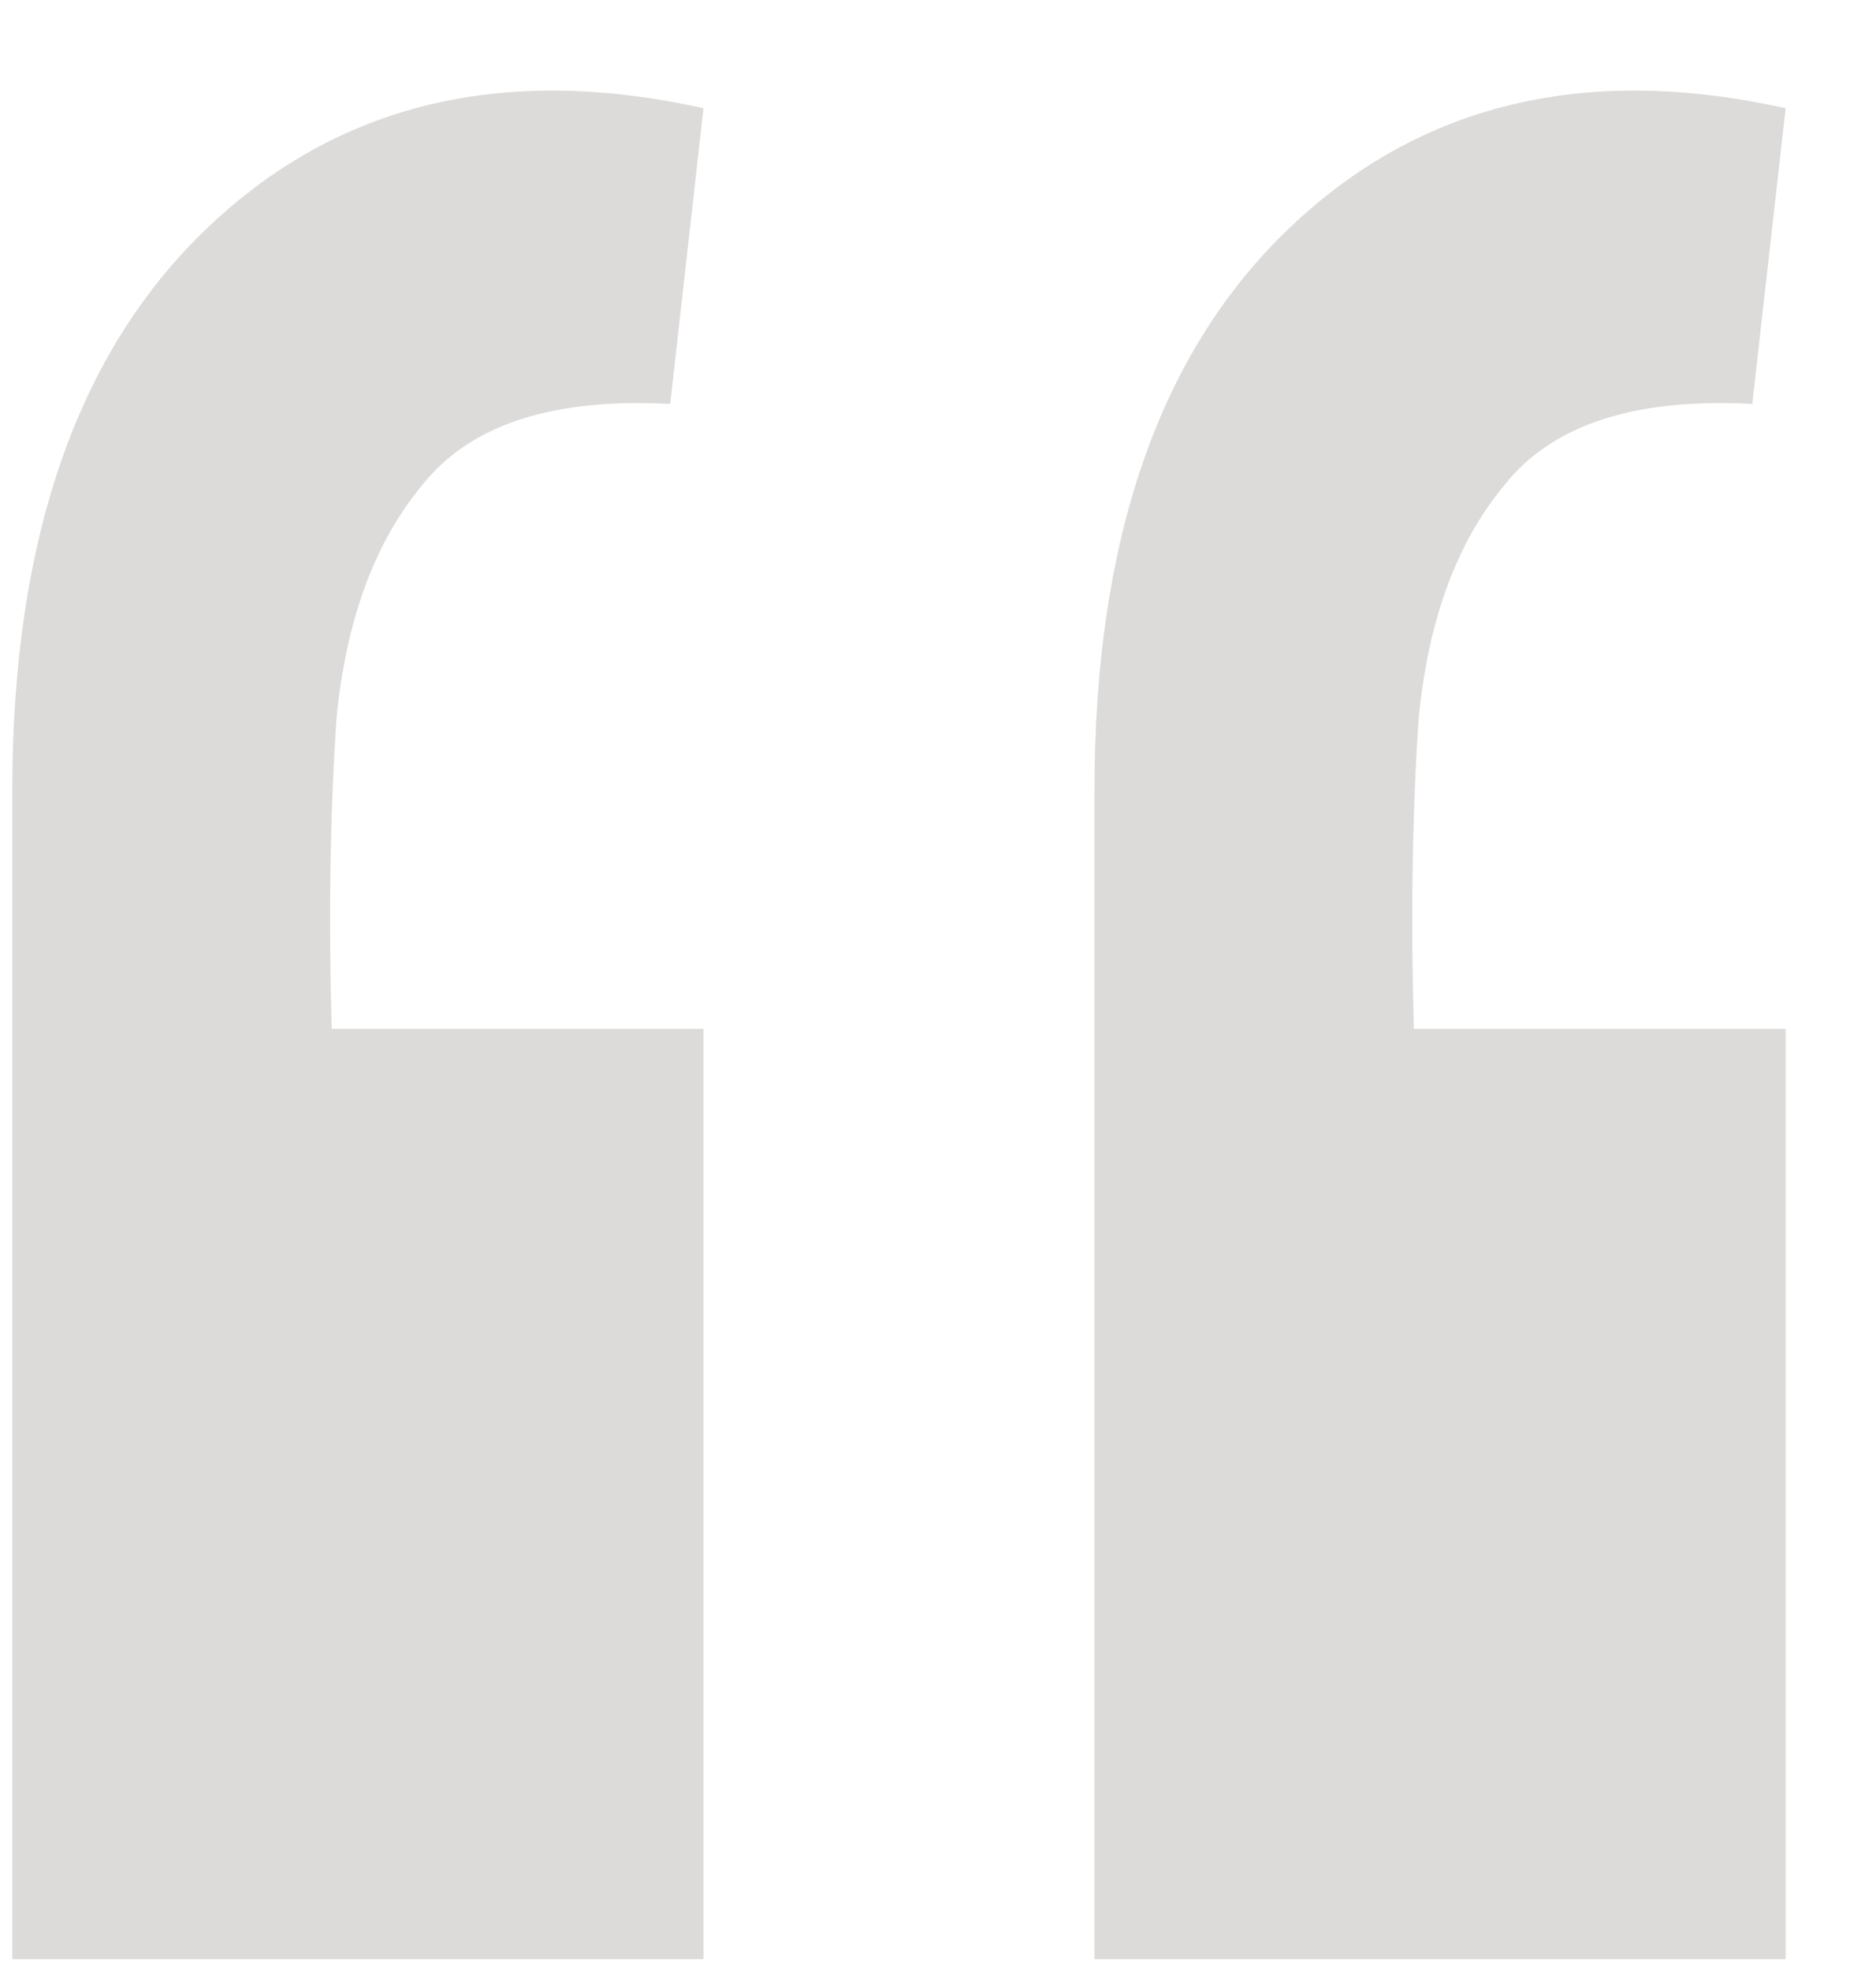 <?xml version="1.0" encoding="UTF-8"?> <svg xmlns="http://www.w3.org/2000/svg" width="20" height="21" viewBox="0 0 20 21" fill="none"> <path opacity="0.2" d="M19.037 1.153L18.681 4.304C17.428 4.237 16.547 4.525 16.039 5.168C15.53 5.778 15.225 6.608 15.124 7.659C15.056 8.675 15.039 9.776 15.073 10.962H19.037V20.873H11.668V8.421C11.668 5.744 12.362 3.745 13.752 2.424C15.141 1.102 16.903 0.679 19.037 1.153ZM7.5 1.153L7.145 4.304C5.891 4.237 5.01 4.525 4.502 5.168C3.993 5.778 3.689 6.608 3.587 7.659C3.519 8.675 3.502 9.776 3.536 10.962H7.5V20.873H0.131V8.421C0.131 5.744 0.825 3.745 2.215 2.424C3.604 1.102 5.366 0.679 7.5 1.153Z" fill="#554D4A"></path> </svg> 